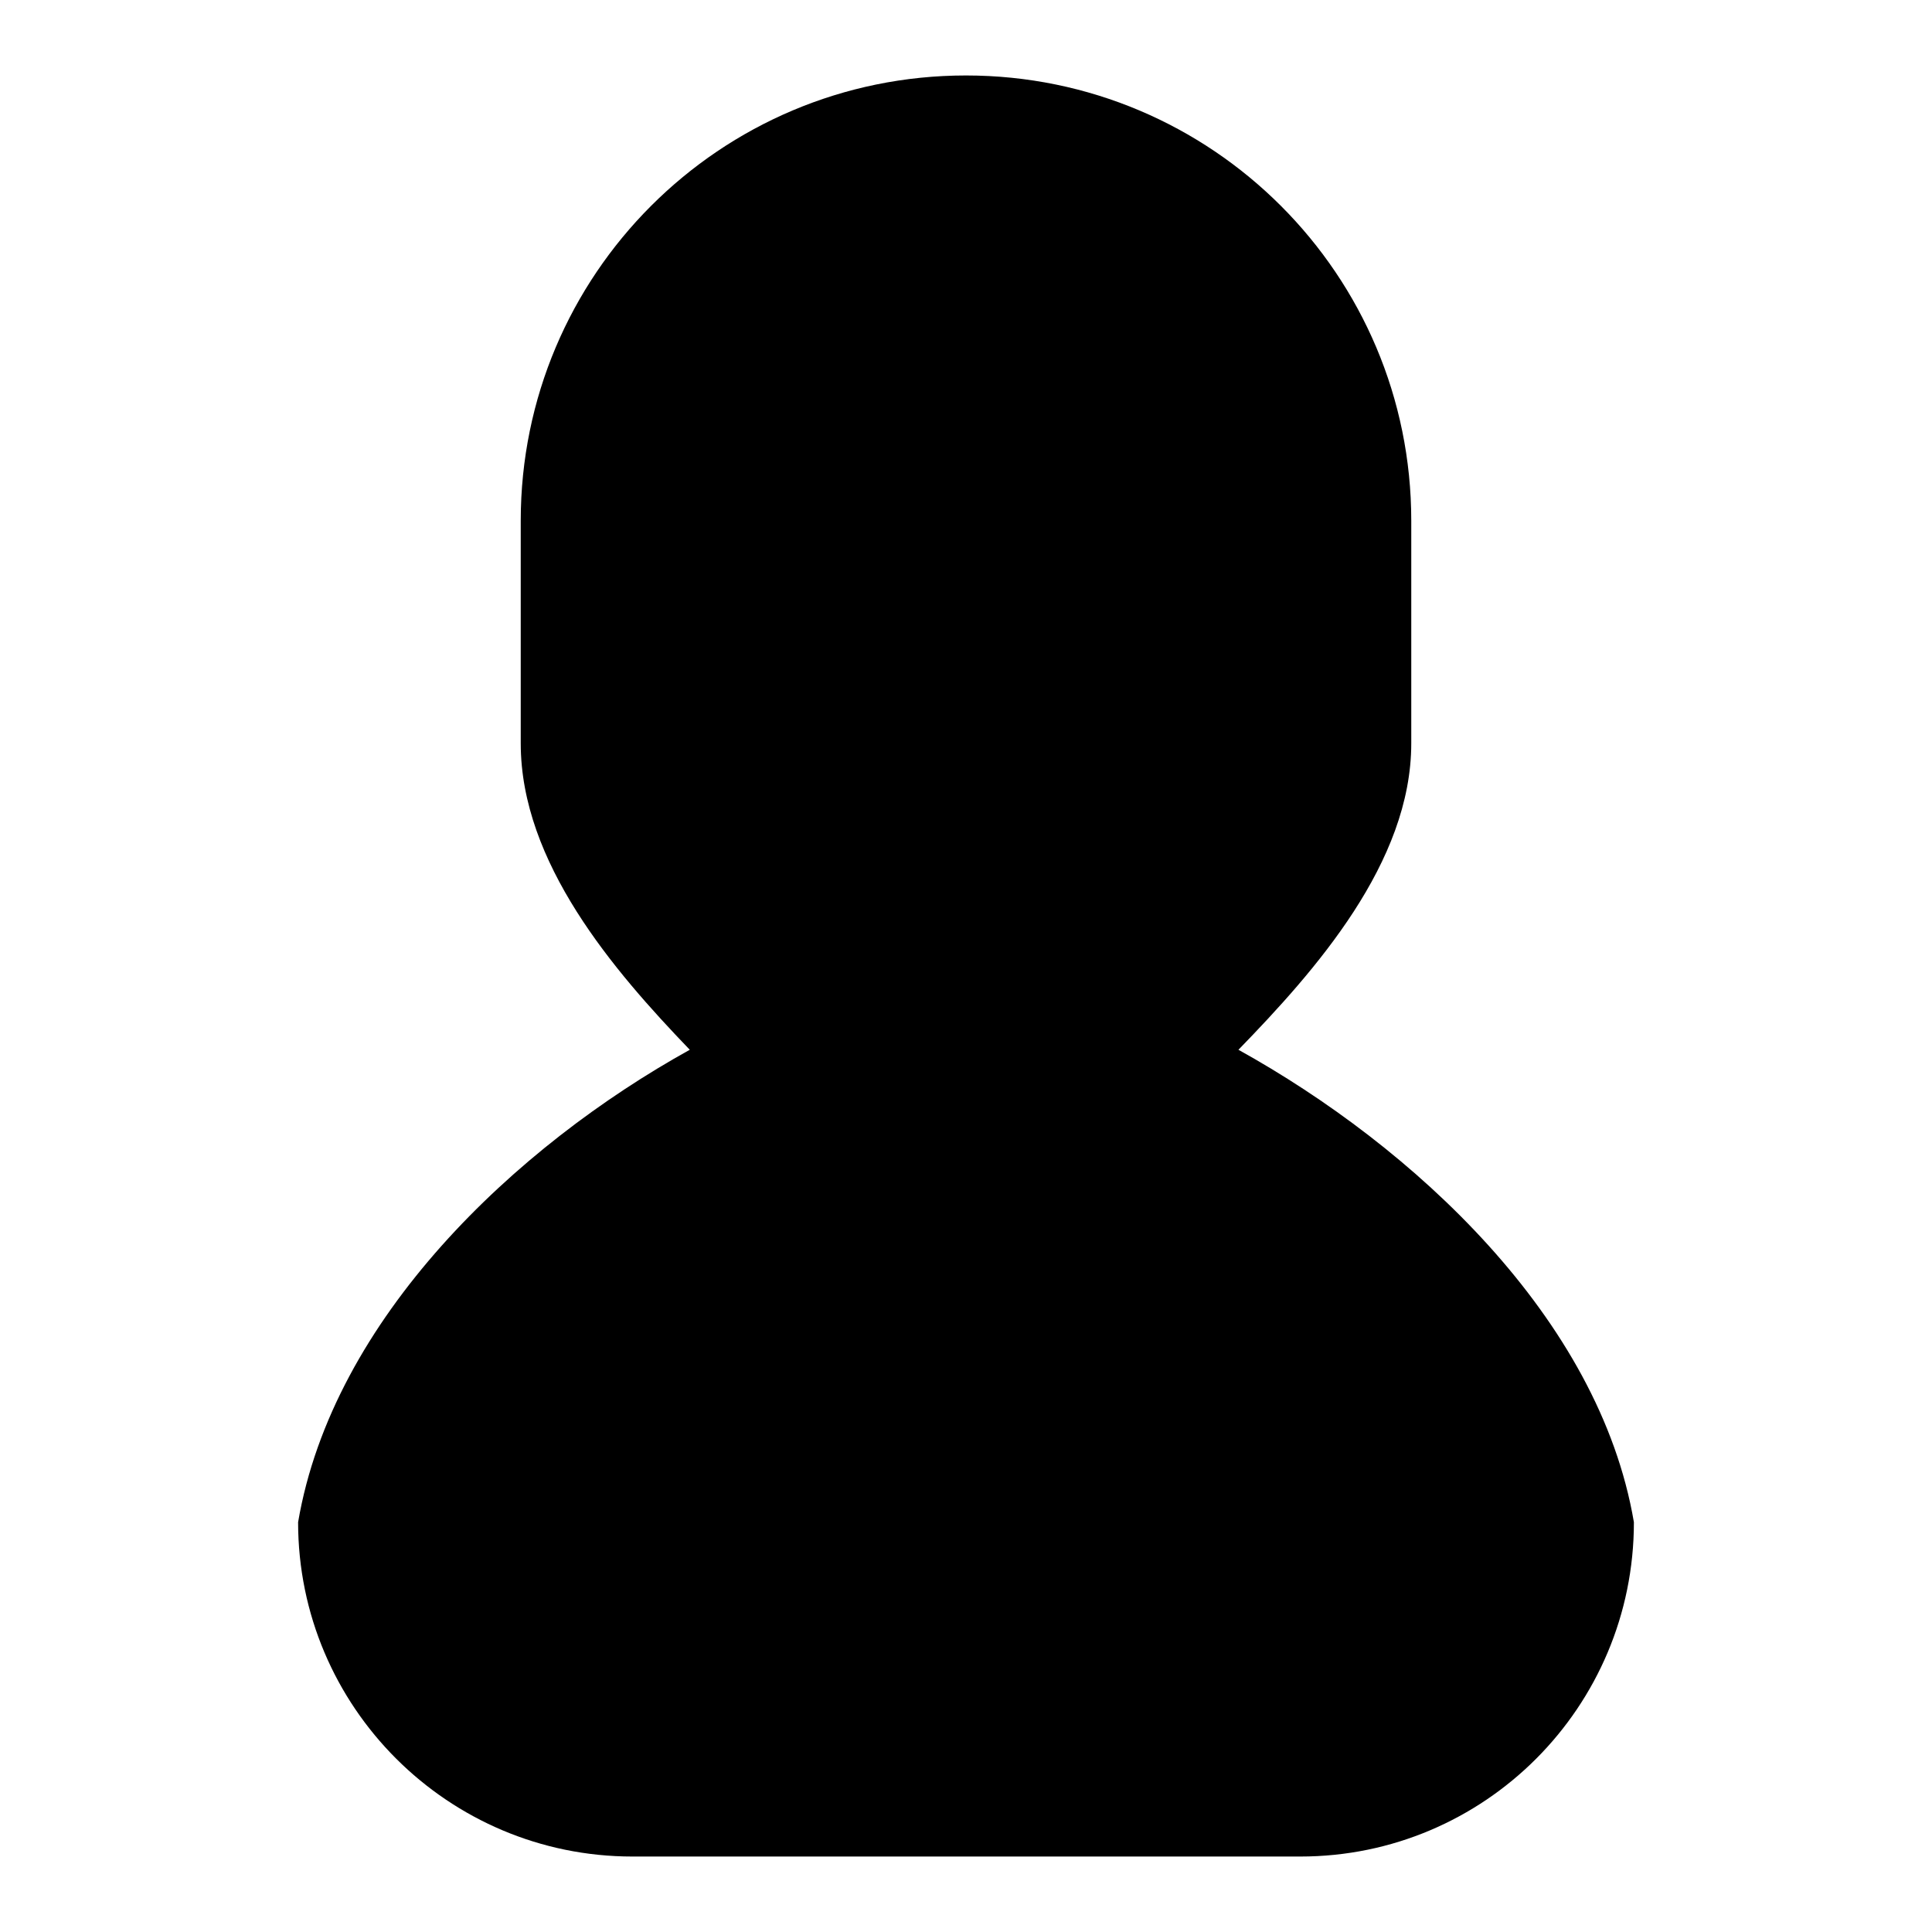 <?xml version="1.0" encoding="utf-8"?>
<!-- Svg Vector Icons : http://www.onlinewebfonts.com/icon -->
<!DOCTYPE svg PUBLIC "-//W3C//DTD SVG 1.1//EN" "http://www.w3.org/Graphics/SVG/1.1/DTD/svg11.dtd">
<svg version="1.1" xmlns="http://www.w3.org/2000/svg" xmlns:xlink="http://www.w3.org/1999/xlink" x="0px" y="0px" viewBox="0 0 256 256" enable-background="new 0 0 256 256" xml:space="preserve">
<g><g><path fill="#000000" d="M172.3,246H83.8c-24.4,0-44.3-19.8-44.3-44.3l0,0c4.6-27,28.8-49.8,51.9-62.6C81.3,128.6,69,114.3,69,98.5V69c0-32.6,26.4-59,59-59c32.6,0,59,26.4,59,59v29.5c0,15.8-12.7,30.1-22.9,40.6c23.1,12.8,47.8,35.5,52.4,62.6l0,0C216.5,226.2,196.7,246,172.3,246z"/></g></g>
</svg>